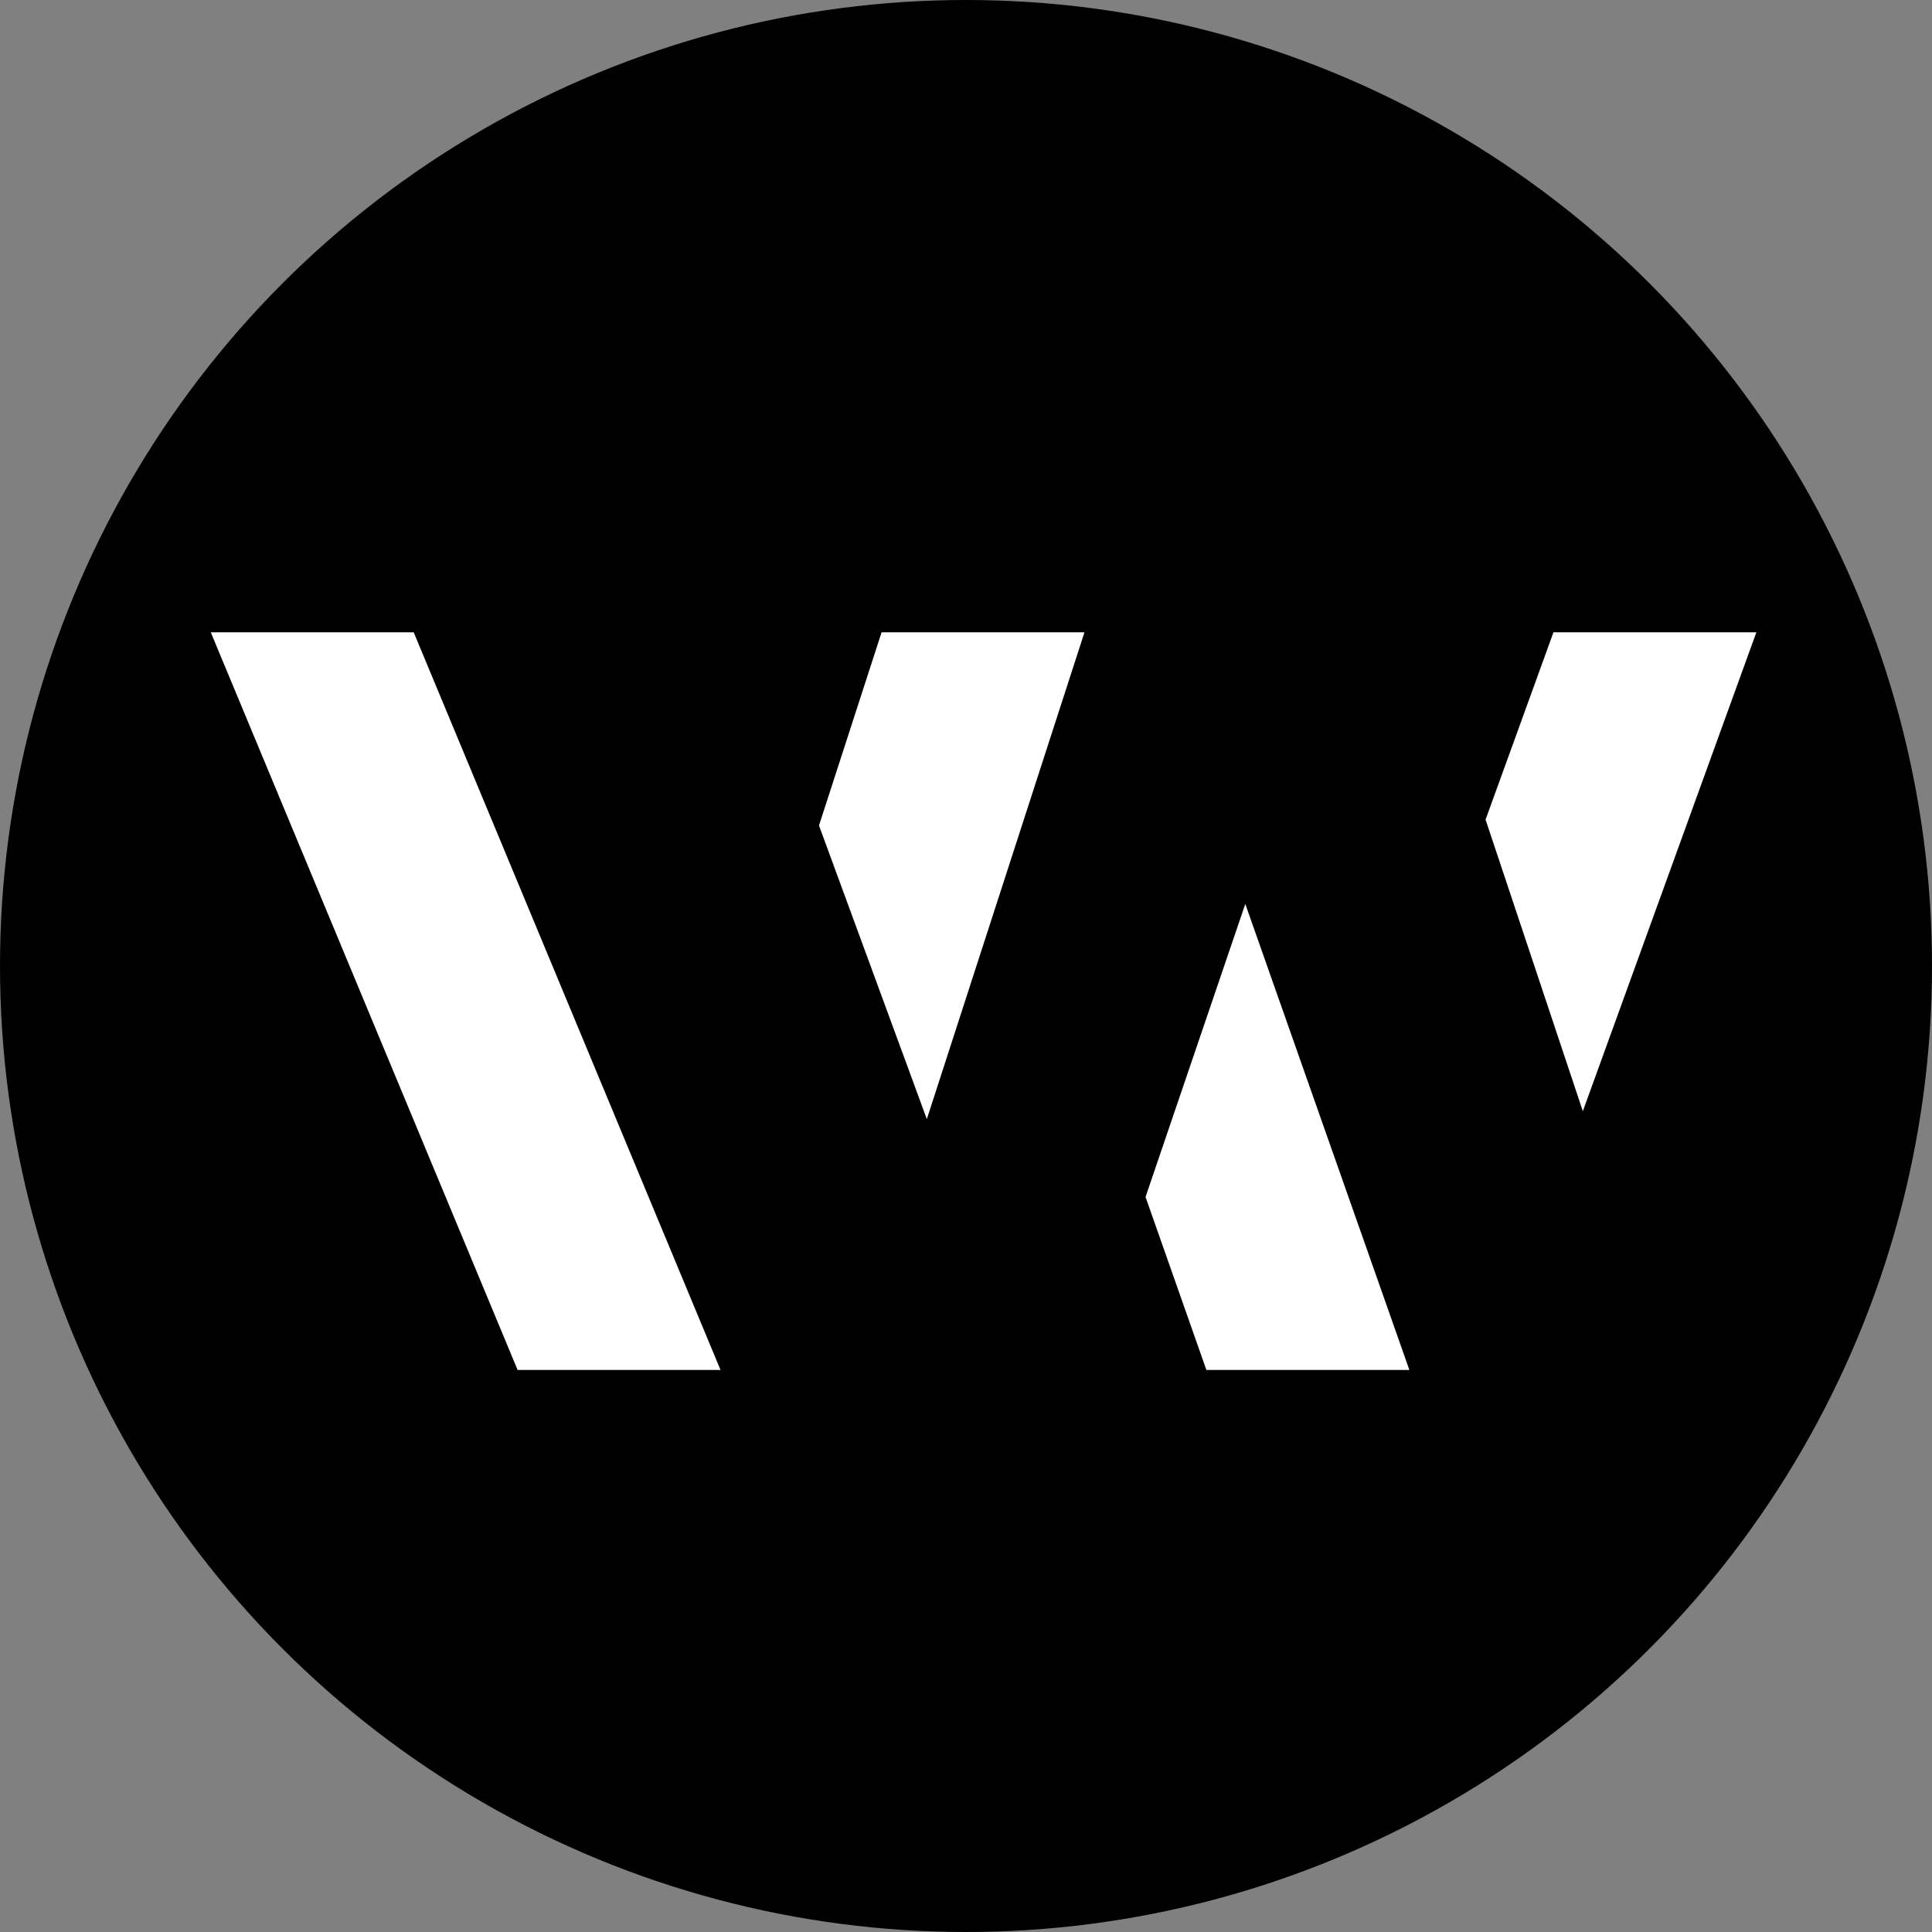 <svg xmlns="http://www.w3.org/2000/svg" width="55" height="55" fill="none"><rect width="100%" height="100%" fill="#808080" stroke="none"/><circle cx="27.5" cy="27.5" r="27.5" fill="#000"/><path fill="#fff" fill-rule="evenodd" d="m34.343 39-1.732-4.925 2.84-8.341L40.122 39zM50 18h-5.776l-1.933 5.333 2.769 8.3zm-19.127 0h-5.776l-1.782 5.5 3.07 8.359zm-19.096 0 8.735 21h-5.777L6 18z" clip-rule="evenodd"/></svg>